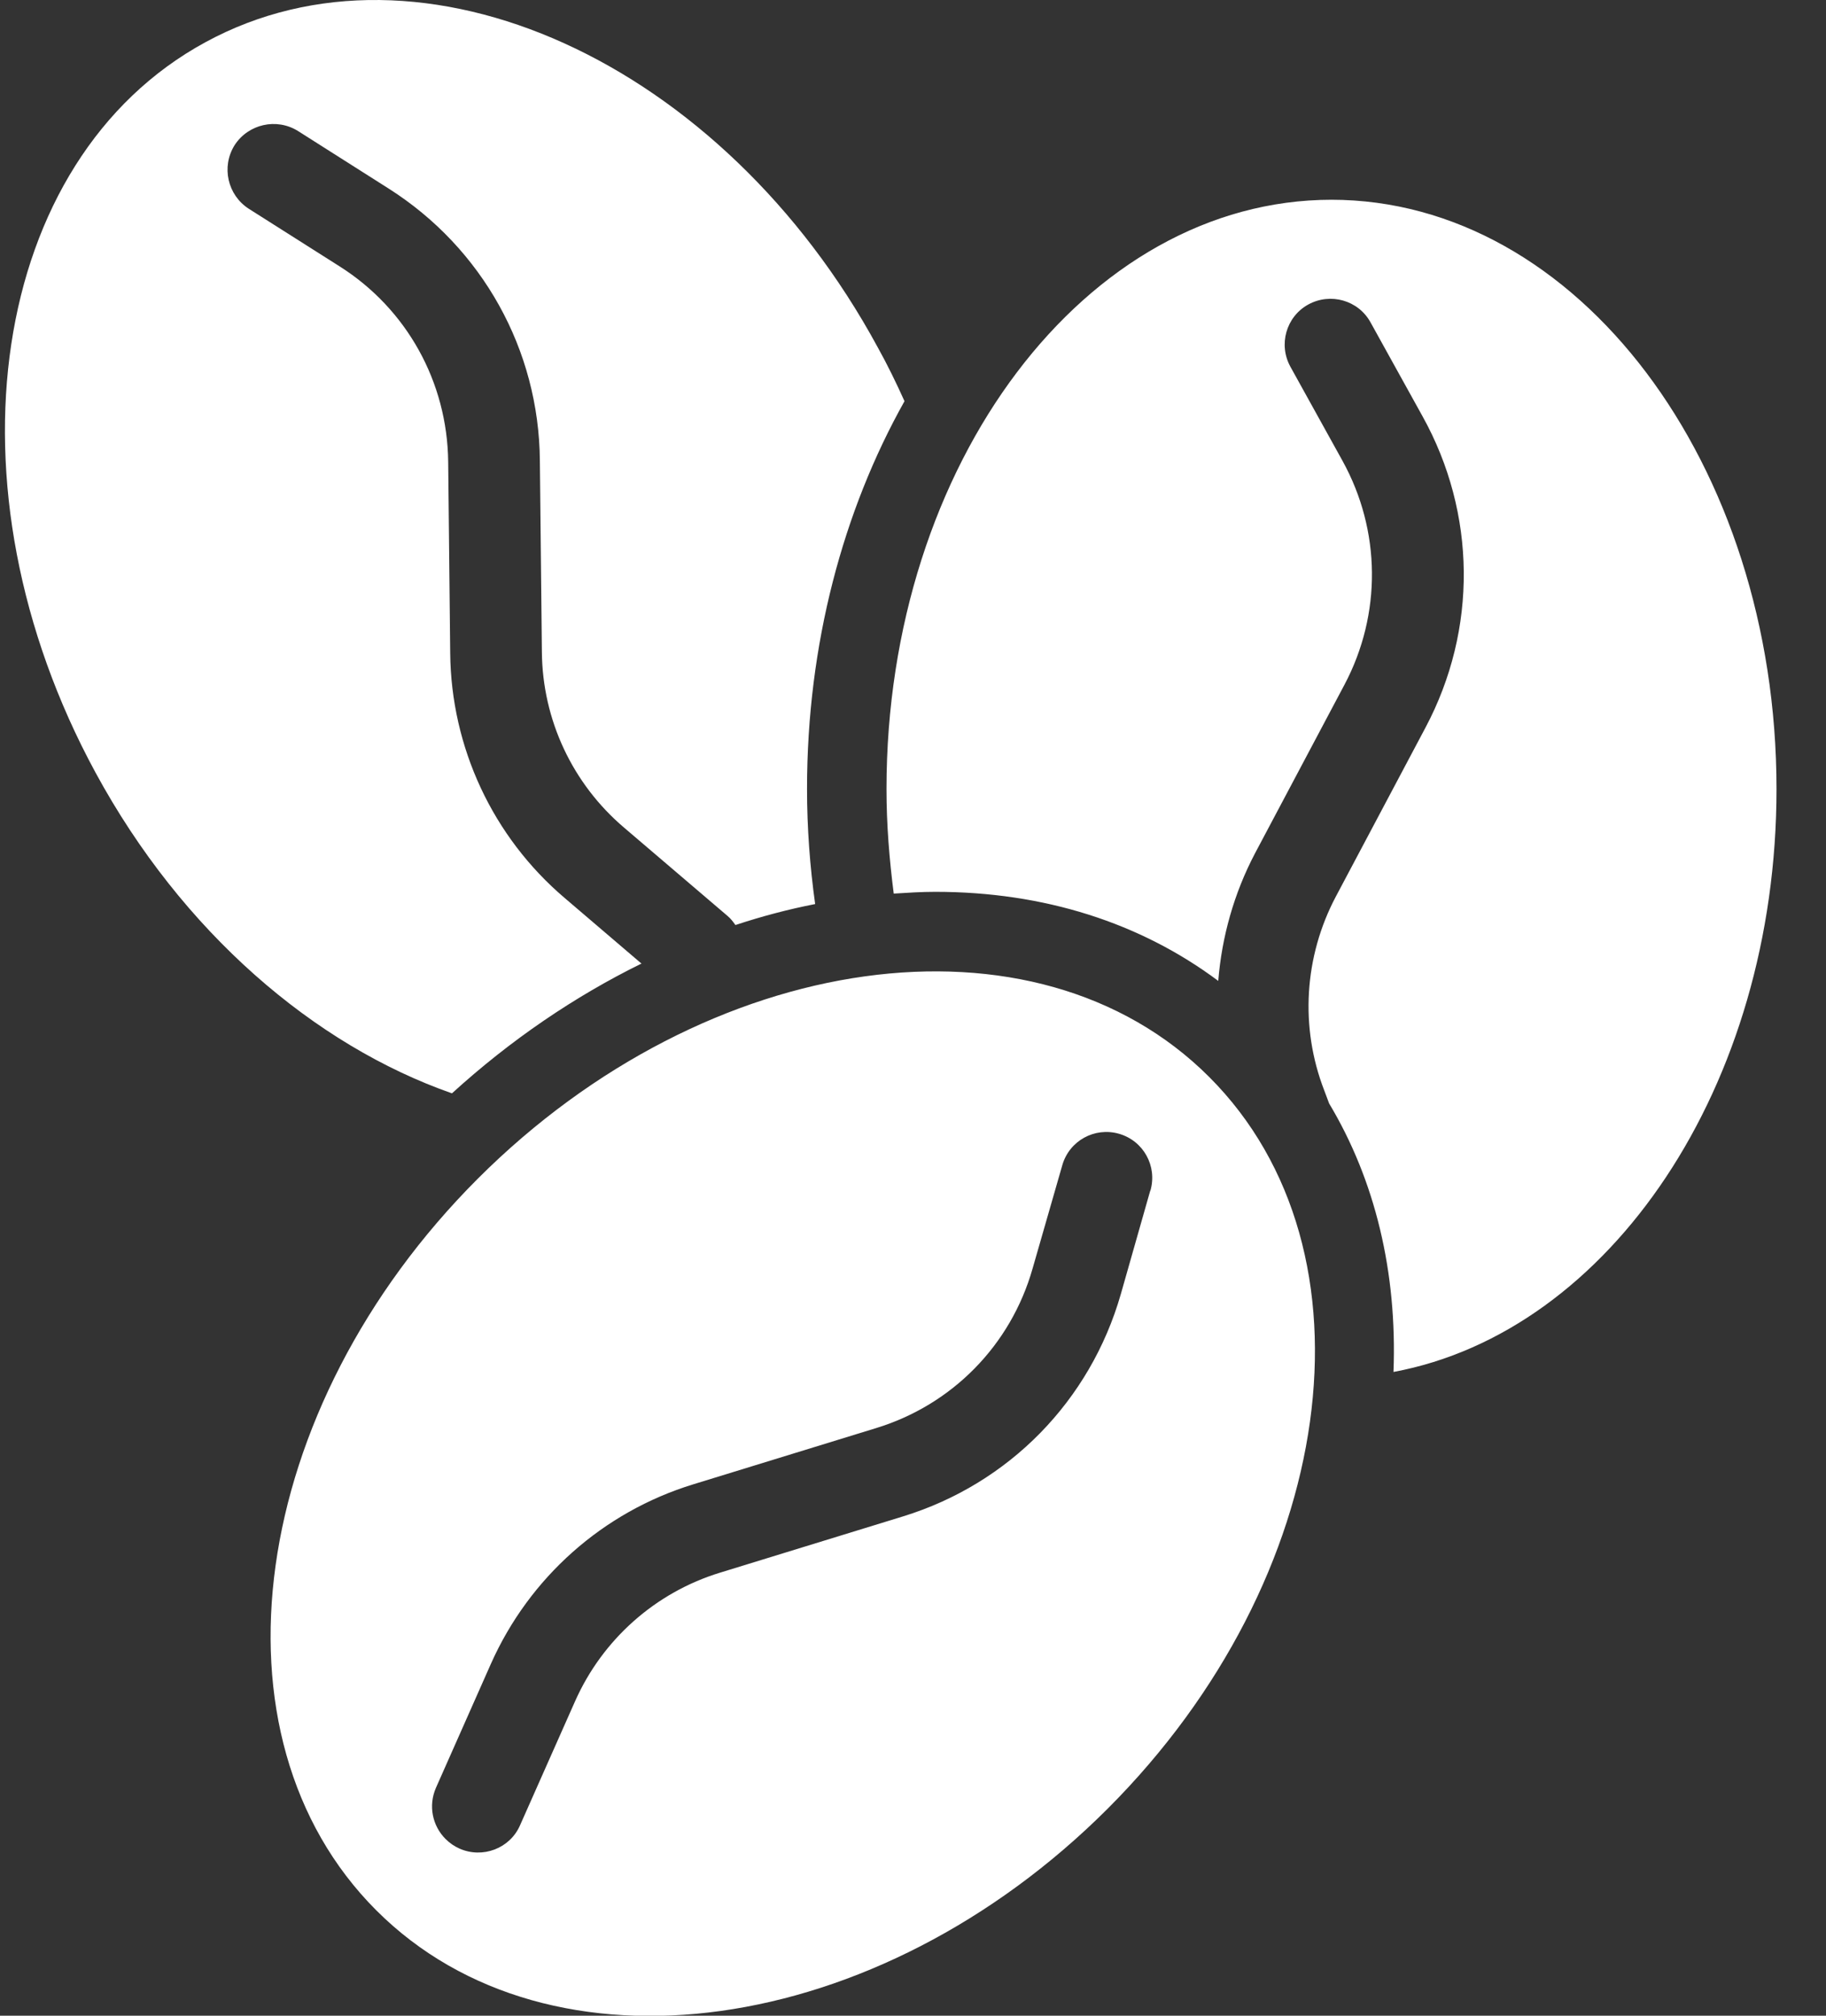 <svg xmlns="http://www.w3.org/2000/svg" fill="none" viewBox="0 0 29 32" height="32" width="29">
<rect x="0" y="0" width="29" height="32" fill="#333333" stroke="none"/>
<g clip-path="url(#clip0_653_105688)" id="Layer_1">
<path fill="white" d="M10.191 15.3L8.967 14.255C7.825 13.284 7.164 11.865 7.15 10.368L7.118 7.331C7.104 6.064 6.461 4.904 5.394 4.229L3.951 3.314C3.614 3.097 3.512 2.648 3.725 2.306C3.942 1.969 4.391 1.867 4.733 2.08L6.175 2.995C7.659 3.938 8.56 5.551 8.574 7.312L8.606 10.349C8.615 11.426 9.091 12.443 9.914 13.141L11.555 14.541C11.606 14.583 11.643 14.634 11.68 14.685C12.101 14.546 12.521 14.435 12.946 14.352C12.863 13.756 12.817 13.146 12.817 12.522C12.817 10.229 13.39 8.107 14.365 6.369C14.236 6.083 14.097 5.796 13.94 5.514C11.476 0.971 6.692 -1.197 3.263 0.67C-0.167 2.533 -0.948 7.724 1.516 12.263C2.893 14.8 4.996 16.594 7.178 17.357C8.107 16.511 9.128 15.817 10.191 15.295V15.3ZM7.589 18.711C3.938 22.362 3.212 27.562 5.976 30.327C8.736 33.086 13.936 32.365 17.592 28.713C21.243 25.062 21.969 19.862 19.205 17.098C16.445 14.338 11.245 15.059 7.589 18.711ZM18.267 18.905L17.8 20.546C17.314 22.238 16.025 23.555 14.342 24.073L11.44 24.965C10.409 25.279 9.568 26.028 9.133 27.008L8.259 28.977C8.098 29.347 7.663 29.508 7.298 29.347C7.215 29.31 7.141 29.259 7.076 29.194C6.868 28.986 6.799 28.667 6.924 28.381L7.797 26.412C8.407 25.043 9.577 24.003 11.01 23.564L13.912 22.672C15.123 22.302 16.053 21.355 16.399 20.139L16.871 18.498C16.982 18.11 17.384 17.888 17.772 17.999C18.16 18.11 18.382 18.512 18.271 18.9L18.267 18.905ZM21.151 3.171C17.245 3.171 14.079 7.359 14.079 12.526C14.079 13.095 14.125 13.645 14.194 14.186C14.416 14.172 14.633 14.158 14.855 14.158C16.579 14.158 18.11 14.648 19.348 15.572C19.404 14.874 19.598 14.181 19.931 13.548L21.354 10.867C21.946 9.748 21.932 8.422 21.322 7.317L20.495 5.824C20.3 5.473 20.425 5.029 20.776 4.835C21.128 4.641 21.572 4.765 21.766 5.117L22.593 6.61C23.448 8.149 23.467 9.993 22.639 11.551L21.216 14.232C20.712 15.184 20.642 16.307 21.031 17.31L21.109 17.518C21.84 18.738 22.191 20.195 22.131 21.78C25.565 21.142 28.214 17.25 28.214 12.526C28.214 7.359 25.047 3.171 21.142 3.171H21.151Z" id="Vector"></path>
</g>
<defs>
<clipPath id="clip0_653_105688">
<rect transform="translate(0.078)" fill="white" height="32" width="28.14"></rect>
</clipPath>
</defs>
</svg>

